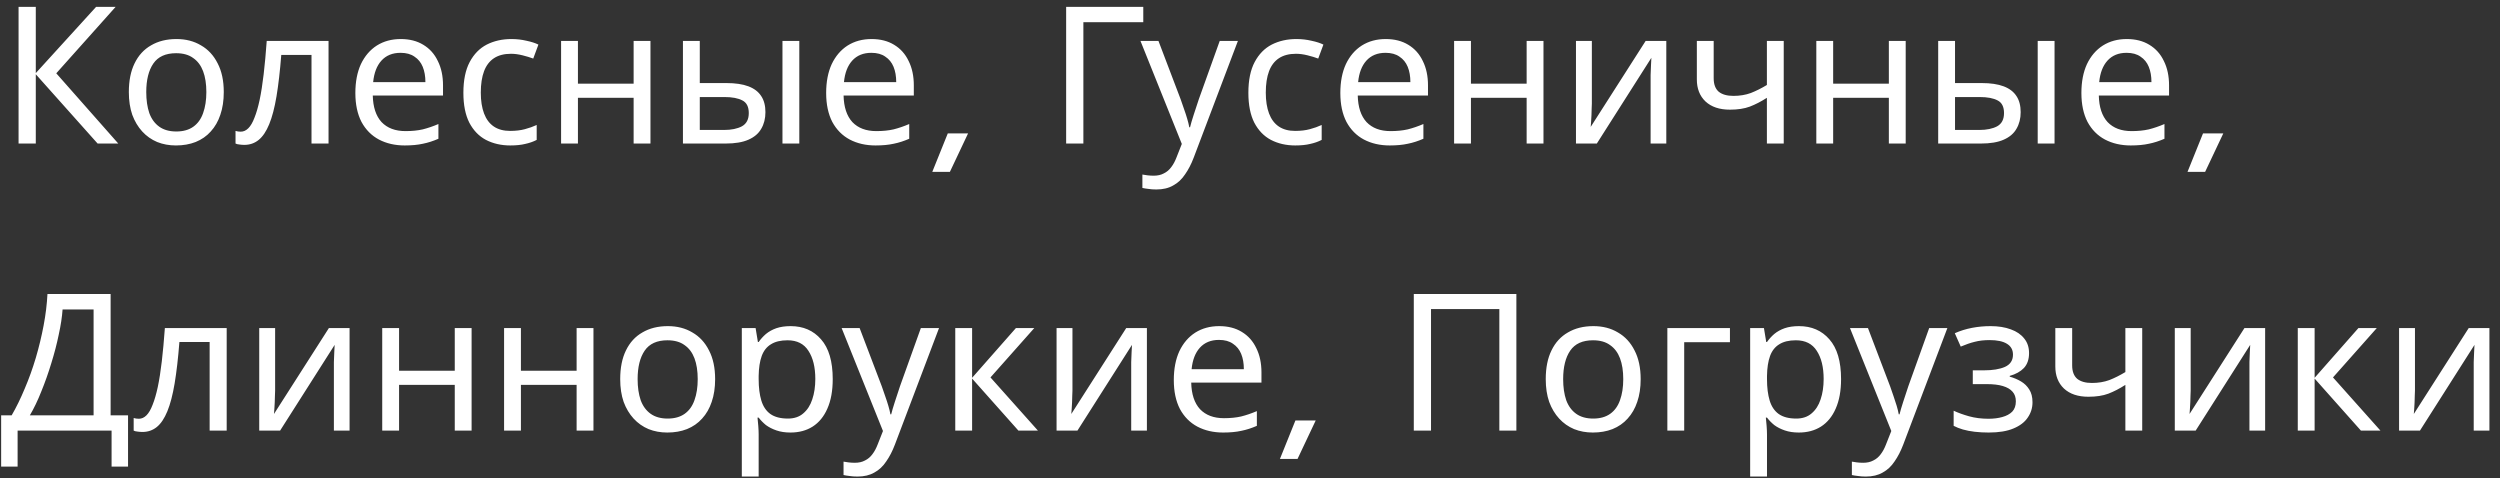 <?xml version="1.0" encoding="UTF-8"?> <svg xmlns="http://www.w3.org/2000/svg" width="209" height="40" viewBox="0 0 209 40" fill="none"><rect x="0" y="0" width="209" height="40" fill="#333333" stroke="none"/><path d="M9.888 12H8.16L2.992 6.208V12H1.552V0.576H2.992V6.112L8.032 0.576H9.664L4.704 6.128L9.888 12ZM18.707 7.696C18.707 8.411 18.611 9.045 18.419 9.6C18.237 10.144 17.971 10.608 17.619 10.992C17.277 11.376 16.856 11.669 16.355 11.872C15.864 12.064 15.315 12.16 14.707 12.16C14.141 12.16 13.619 12.064 13.139 11.872C12.659 11.669 12.243 11.376 11.891 10.992C11.539 10.608 11.261 10.144 11.059 9.6C10.867 9.045 10.771 8.411 10.771 7.696C10.771 6.747 10.931 5.947 11.251 5.296C11.571 4.635 12.029 4.133 12.627 3.792C13.224 3.44 13.933 3.264 14.755 3.264C15.533 3.264 16.216 3.44 16.803 3.792C17.4 4.133 17.864 4.635 18.195 5.296C18.536 5.947 18.707 6.747 18.707 7.696ZM12.227 7.696C12.227 8.368 12.312 8.955 12.483 9.456C12.664 9.947 12.941 10.325 13.315 10.592C13.688 10.859 14.163 10.992 14.739 10.992C15.315 10.992 15.789 10.859 16.163 10.592C16.536 10.325 16.808 9.947 16.979 9.456C17.16 8.955 17.251 8.368 17.251 7.696C17.251 7.013 17.16 6.432 16.979 5.952C16.797 5.472 16.52 5.104 16.147 4.848C15.784 4.581 15.309 4.448 14.723 4.448C13.848 4.448 13.213 4.736 12.819 5.312C12.424 5.888 12.227 6.683 12.227 7.696ZM27.466 12H26.042V4.592H23.514C23.407 5.947 23.274 7.104 23.114 8.064C22.954 9.013 22.752 9.787 22.506 10.384C22.261 10.981 21.968 11.419 21.626 11.696C21.285 11.973 20.885 12.112 20.426 12.112C20.288 12.112 20.149 12.101 20.01 12.08C19.882 12.069 19.776 12.043 19.69 12V10.944C19.754 10.965 19.823 10.981 19.898 10.992C19.973 11.003 20.047 11.008 20.122 11.008C20.357 11.008 20.57 10.912 20.762 10.72C20.954 10.528 21.125 10.235 21.274 9.84C21.434 9.445 21.578 8.949 21.706 8.352C21.834 7.744 21.946 7.029 22.042 6.208C22.138 5.387 22.224 4.459 22.298 3.424H27.466V12ZM33.5 3.264C34.236 3.264 34.865 3.424 35.388 3.744C35.922 4.064 36.327 4.517 36.604 5.104C36.892 5.68 37.036 6.357 37.036 7.136V7.984H31.164C31.186 8.955 31.431 9.696 31.9 10.208C32.38 10.709 33.047 10.96 33.9 10.96C34.444 10.96 34.924 10.912 35.34 10.816C35.767 10.709 36.204 10.56 36.652 10.368V11.6C36.215 11.792 35.783 11.931 35.356 12.016C34.929 12.112 34.423 12.16 33.836 12.16C33.026 12.16 32.306 11.995 31.676 11.664C31.058 11.333 30.572 10.843 30.22 10.192C29.879 9.531 29.708 8.725 29.708 7.776C29.708 6.837 29.863 6.032 30.172 5.36C30.492 4.688 30.935 4.171 31.5 3.808C32.076 3.445 32.743 3.264 33.5 3.264ZM33.484 4.416C32.812 4.416 32.279 4.635 31.884 5.072C31.5 5.499 31.271 6.096 31.196 6.864H35.564C35.564 6.373 35.489 5.947 35.34 5.584C35.191 5.221 34.962 4.939 34.652 4.736C34.353 4.523 33.964 4.416 33.484 4.416ZM42.659 12.16C41.902 12.16 41.225 12.005 40.627 11.696C40.041 11.387 39.577 10.907 39.235 10.256C38.905 9.605 38.739 8.773 38.739 7.76C38.739 6.704 38.915 5.845 39.267 5.184C39.619 4.523 40.094 4.037 40.691 3.728C41.299 3.419 41.987 3.264 42.755 3.264C43.193 3.264 43.614 3.312 44.019 3.408C44.425 3.493 44.755 3.6 45.011 3.728L44.579 4.896C44.323 4.8 44.025 4.709 43.683 4.624C43.342 4.539 43.022 4.496 42.723 4.496C42.147 4.496 41.673 4.619 41.299 4.864C40.926 5.109 40.649 5.472 40.467 5.952C40.286 6.432 40.195 7.029 40.195 7.744C40.195 8.427 40.286 9.008 40.467 9.488C40.649 9.968 40.921 10.331 41.283 10.576C41.646 10.821 42.099 10.944 42.643 10.944C43.113 10.944 43.523 10.896 43.875 10.8C44.238 10.704 44.569 10.587 44.867 10.448V11.696C44.579 11.845 44.259 11.957 43.907 12.032C43.566 12.117 43.15 12.16 42.659 12.16ZM48.315 3.424V6.992H52.971V3.424H54.379V12H52.971V8.176H48.315V12H46.907V3.424H48.315ZM57.094 12V3.424H58.502V6.944H60.726C61.473 6.944 62.086 7.035 62.566 7.216C63.046 7.397 63.404 7.669 63.638 8.032C63.873 8.384 63.99 8.832 63.99 9.376C63.99 9.909 63.873 10.373 63.638 10.768C63.414 11.163 63.057 11.467 62.566 11.68C62.086 11.893 61.452 12 60.662 12H57.094ZM60.534 10.864C61.142 10.864 61.638 10.763 62.022 10.56C62.406 10.347 62.598 9.979 62.598 9.456C62.598 8.933 62.422 8.581 62.07 8.4C61.718 8.208 61.212 8.112 60.55 8.112H58.502V10.864H60.534ZM65.414 12V3.424H66.822V12H65.414ZM72.859 3.264C73.596 3.264 74.225 3.424 74.748 3.744C75.281 4.064 75.686 4.517 75.963 5.104C76.251 5.68 76.395 6.357 76.395 7.136V7.984H70.523C70.545 8.955 70.79 9.696 71.26 10.208C71.74 10.709 72.406 10.96 73.26 10.96C73.803 10.96 74.284 10.912 74.7 10.816C75.126 10.709 75.564 10.56 76.011 10.368V11.6C75.574 11.792 75.142 11.931 74.716 12.016C74.289 12.112 73.782 12.16 73.195 12.16C72.385 12.16 71.665 11.995 71.035 11.664C70.417 11.333 69.931 10.843 69.579 10.192C69.238 9.531 69.067 8.725 69.067 7.776C69.067 6.837 69.222 6.032 69.531 5.36C69.852 4.688 70.294 4.171 70.859 3.808C71.436 3.445 72.102 3.264 72.859 3.264ZM72.844 4.416C72.171 4.416 71.638 4.635 71.243 5.072C70.859 5.499 70.63 6.096 70.555 6.864H74.924C74.924 6.373 74.849 5.947 74.7 5.584C74.55 5.221 74.321 4.939 74.011 4.736C73.713 4.523 73.323 4.416 72.844 4.416ZM79.235 11.152H80.931L79.411 14.368H77.939L79.235 11.152ZM95.578 0.576V1.856H90.57V12H89.13V0.576H95.578ZM95.344 3.424H96.848L98.704 8.304C98.811 8.592 98.907 8.869 98.992 9.136C99.088 9.403 99.174 9.664 99.248 9.92C99.323 10.165 99.382 10.405 99.424 10.64H99.488C99.552 10.373 99.653 10.027 99.792 9.6C99.931 9.163 100.075 8.725 100.224 8.288L101.968 3.424H103.488L99.792 13.184C99.59 13.717 99.35 14.181 99.072 14.576C98.805 14.981 98.475 15.291 98.08 15.504C97.696 15.728 97.227 15.84 96.672 15.84C96.416 15.84 96.192 15.824 96 15.792C95.808 15.771 95.643 15.744 95.504 15.712V14.592C95.621 14.613 95.76 14.635 95.92 14.656C96.091 14.677 96.267 14.688 96.448 14.688C96.779 14.688 97.061 14.624 97.296 14.496C97.541 14.379 97.749 14.203 97.92 13.968C98.091 13.744 98.235 13.477 98.352 13.168L98.8 12.032L95.344 3.424ZM108.284 12.16C107.527 12.16 106.85 12.005 106.252 11.696C105.666 11.387 105.202 10.907 104.86 10.256C104.53 9.605 104.364 8.773 104.364 7.76C104.364 6.704 104.54 5.845 104.892 5.184C105.244 4.523 105.719 4.037 106.316 3.728C106.924 3.419 107.612 3.264 108.38 3.264C108.818 3.264 109.239 3.312 109.644 3.408C110.05 3.493 110.38 3.6 110.636 3.728L110.204 4.896C109.948 4.8 109.65 4.709 109.308 4.624C108.967 4.539 108.647 4.496 108.348 4.496C107.772 4.496 107.298 4.619 106.924 4.864C106.551 5.109 106.274 5.472 106.092 5.952C105.911 6.432 105.82 7.029 105.82 7.744C105.82 8.427 105.911 9.008 106.092 9.488C106.274 9.968 106.546 10.331 106.908 10.576C107.271 10.821 107.724 10.944 108.268 10.944C108.738 10.944 109.148 10.896 109.5 10.8C109.863 10.704 110.194 10.587 110.492 10.448V11.696C110.204 11.845 109.884 11.957 109.532 12.032C109.191 12.117 108.775 12.16 108.284 12.16ZM115.844 3.264C116.58 3.264 117.209 3.424 117.732 3.744C118.265 4.064 118.671 4.517 118.948 5.104C119.236 5.68 119.38 6.357 119.38 7.136V7.984H113.508C113.529 8.955 113.775 9.696 114.244 10.208C114.724 10.709 115.391 10.96 116.244 10.96C116.788 10.96 117.268 10.912 117.684 10.816C118.111 10.709 118.548 10.56 118.996 10.368V11.6C118.559 11.792 118.127 11.931 117.7 12.016C117.273 12.112 116.767 12.16 116.18 12.16C115.369 12.16 114.649 11.995 114.02 11.664C113.401 11.333 112.916 10.843 112.564 10.192C112.223 9.531 112.052 8.725 112.052 7.776C112.052 6.837 112.207 6.032 112.516 5.36C112.836 4.688 113.279 4.171 113.844 3.808C114.42 3.445 115.087 3.264 115.844 3.264ZM115.828 4.416C115.156 4.416 114.623 4.635 114.228 5.072C113.844 5.499 113.615 6.096 113.54 6.864H117.908C117.908 6.373 117.833 5.947 117.684 5.584C117.535 5.221 117.305 4.939 116.996 4.736C116.697 4.523 116.308 4.416 115.828 4.416ZM122.971 3.424V6.992H127.627V3.424H129.035V12H127.627V8.176H122.971V12H121.563V3.424H122.971ZM133.079 8.656C133.079 8.752 133.073 8.891 133.063 9.072C133.063 9.243 133.057 9.429 133.047 9.632C133.036 9.824 133.025 10.011 133.015 10.192C133.004 10.363 132.993 10.501 132.983 10.608L137.575 3.424H139.303V12H137.991V6.944C137.991 6.773 137.991 6.549 137.991 6.272C138.001 5.995 138.012 5.723 138.023 5.456C138.033 5.179 138.044 4.971 138.055 4.832L133.495 12H131.751V3.424H133.079V8.656ZM143.264 6.544C143.264 7.045 143.403 7.419 143.68 7.664C143.968 7.899 144.379 8.016 144.912 8.016C145.445 8.016 145.931 7.936 146.368 7.776C146.805 7.605 147.253 7.381 147.712 7.104V3.424H149.12V12H147.712V8.176C147.232 8.485 146.757 8.731 146.288 8.912C145.829 9.083 145.275 9.168 144.624 9.168C143.749 9.168 143.067 8.939 142.576 8.48C142.096 8.021 141.856 7.408 141.856 6.64V3.424H143.264V6.544ZM153.252 3.424V6.992H157.908V3.424H159.316V12H157.908V8.176H153.252V12H151.844V3.424H153.252ZM162.032 12V3.424H163.44V6.944H165.664C166.411 6.944 167.024 7.035 167.504 7.216C167.984 7.397 168.341 7.669 168.576 8.032C168.811 8.384 168.928 8.832 168.928 9.376C168.928 9.909 168.811 10.373 168.576 10.768C168.352 11.163 167.995 11.467 167.504 11.68C167.024 11.893 166.389 12 165.6 12H162.032ZM165.472 10.864C166.08 10.864 166.576 10.763 166.96 10.56C167.344 10.347 167.536 9.979 167.536 9.456C167.536 8.933 167.36 8.581 167.008 8.4C166.656 8.208 166.149 8.112 165.488 8.112H163.44V10.864H165.472ZM170.352 12V3.424H171.76V12H170.352ZM177.797 3.264C178.533 3.264 179.162 3.424 179.685 3.744C180.218 4.064 180.624 4.517 180.901 5.104C181.189 5.68 181.333 6.357 181.333 7.136V7.984H175.461C175.482 8.955 175.728 9.696 176.197 10.208C176.677 10.709 177.344 10.96 178.197 10.96C178.741 10.96 179.221 10.912 179.637 10.816C180.064 10.709 180.501 10.56 180.949 10.368V11.6C180.512 11.792 180.08 11.931 179.653 12.016C179.226 12.112 178.72 12.16 178.133 12.16C177.322 12.16 176.602 11.995 175.973 11.664C175.354 11.333 174.869 10.843 174.517 10.192C174.176 9.531 174.005 8.725 174.005 7.776C174.005 6.837 174.16 6.032 174.469 5.36C174.789 4.688 175.232 4.171 175.797 3.808C176.373 3.445 177.04 3.264 177.797 3.264ZM177.781 4.416C177.109 4.416 176.576 4.635 176.181 5.072C175.797 5.499 175.568 6.096 175.493 6.864H179.861C179.861 6.373 179.786 5.947 179.637 5.584C179.488 5.221 179.258 4.939 178.949 4.736C178.65 4.523 178.261 4.416 177.781 4.416ZM184.172 11.152H185.868L184.348 14.368H182.876L184.172 11.152ZM9.248 24.576V34.72H10.704V39.008H9.328V36H1.472V39.008H0.096V34.72H0.976C1.36 34.059 1.723 33.317 2.064 32.496C2.416 31.675 2.725 30.816 2.992 29.92C3.259 29.013 3.477 28.107 3.648 27.2C3.819 26.293 3.925 25.419 3.968 24.576H9.248ZM5.232 25.872C5.189 26.491 5.083 27.189 4.912 27.968C4.752 28.747 4.544 29.547 4.288 30.368C4.043 31.179 3.765 31.963 3.456 32.72C3.157 33.477 2.837 34.144 2.496 34.72H7.824V25.872H5.232ZM18.951 36H17.526V28.592H14.998C14.892 29.947 14.758 31.104 14.598 32.064C14.438 33.013 14.236 33.787 13.991 34.384C13.745 34.981 13.452 35.419 13.111 35.696C12.769 35.973 12.369 36.112 11.911 36.112C11.772 36.112 11.633 36.101 11.495 36.08C11.367 36.069 11.26 36.043 11.175 36V34.944C11.239 34.965 11.308 34.981 11.383 34.992C11.457 35.003 11.532 35.008 11.607 35.008C11.841 35.008 12.055 34.912 12.246 34.72C12.438 34.528 12.609 34.235 12.758 33.84C12.918 33.445 13.062 32.949 13.191 32.352C13.319 31.744 13.431 31.029 13.527 30.208C13.623 29.387 13.708 28.459 13.783 27.424H18.951V36ZM23 32.656C23 32.752 22.995 32.891 22.985 33.072C22.985 33.243 22.979 33.429 22.968 33.632C22.958 33.824 22.947 34.011 22.936 34.192C22.926 34.363 22.915 34.501 22.904 34.608L27.497 27.424H29.224V36H27.913V30.944C27.913 30.773 27.913 30.549 27.913 30.272C27.923 29.995 27.934 29.723 27.945 29.456C27.955 29.179 27.966 28.971 27.977 28.832L23.416 36H21.672V27.424H23V32.656ZM33.362 27.424V30.992H38.018V27.424H39.426V36H38.018V32.176H33.362V36H31.954V27.424H33.362ZM43.549 27.424V30.992H48.205V27.424H49.613V36H48.205V32.176H43.549V36H42.141V27.424H43.549ZM59.785 31.696C59.785 32.411 59.689 33.045 59.497 33.6C59.315 34.144 59.049 34.608 58.697 34.992C58.355 35.376 57.934 35.669 57.433 35.872C56.942 36.064 56.393 36.16 55.785 36.16C55.219 36.16 54.697 36.064 54.217 35.872C53.737 35.669 53.321 35.376 52.969 34.992C52.617 34.608 52.339 34.144 52.137 33.6C51.945 33.045 51.849 32.411 51.849 31.696C51.849 30.747 52.009 29.947 52.329 29.296C52.649 28.635 53.107 28.133 53.705 27.792C54.302 27.44 55.011 27.264 55.833 27.264C56.611 27.264 57.294 27.44 57.881 27.792C58.478 28.133 58.942 28.635 59.273 29.296C59.614 29.947 59.785 30.747 59.785 31.696ZM53.305 31.696C53.305 32.368 53.39 32.955 53.561 33.456C53.742 33.947 54.019 34.325 54.393 34.592C54.766 34.859 55.241 34.992 55.817 34.992C56.393 34.992 56.867 34.859 57.241 34.592C57.614 34.325 57.886 33.947 58.057 33.456C58.238 32.955 58.329 32.368 58.329 31.696C58.329 31.013 58.238 30.432 58.057 29.952C57.875 29.472 57.598 29.104 57.225 28.848C56.862 28.581 56.387 28.448 55.801 28.448C54.926 28.448 54.291 28.736 53.897 29.312C53.502 29.888 53.305 30.683 53.305 31.696ZM66.096 27.264C67.152 27.264 68 27.632 68.64 28.368C69.291 29.104 69.616 30.213 69.616 31.696C69.616 32.667 69.467 33.488 69.168 34.16C68.88 34.821 68.47 35.323 67.936 35.664C67.414 35.995 66.795 36.16 66.08 36.16C65.643 36.16 65.254 36.101 64.912 35.984C64.571 35.867 64.278 35.717 64.032 35.536C63.798 35.344 63.595 35.136 63.424 34.912H63.328C63.35 35.093 63.371 35.323 63.392 35.6C63.414 35.877 63.424 36.117 63.424 36.32V39.84H62.016V27.424H63.168L63.36 28.592H63.424C63.595 28.347 63.798 28.123 64.032 27.92C64.278 27.717 64.566 27.557 64.896 27.44C65.238 27.323 65.638 27.264 66.096 27.264ZM65.84 28.448C65.264 28.448 64.8 28.56 64.448 28.784C64.096 28.997 63.84 29.323 63.68 29.76C63.52 30.197 63.435 30.752 63.424 31.424V31.696C63.424 32.4 63.499 32.997 63.648 33.488C63.798 33.979 64.048 34.352 64.4 34.608C64.763 34.864 65.254 34.992 65.872 34.992C66.395 34.992 66.822 34.848 67.152 34.56C67.494 34.272 67.744 33.883 67.904 33.392C68.075 32.891 68.16 32.32 68.16 31.68C68.16 30.699 67.968 29.915 67.584 29.328C67.211 28.741 66.63 28.448 65.84 28.448ZM70.36 27.424H71.864L73.72 32.304C73.826 32.592 73.922 32.869 74.008 33.136C74.104 33.403 74.189 33.664 74.264 33.92C74.338 34.165 74.397 34.405 74.44 34.64H74.504C74.568 34.373 74.669 34.027 74.808 33.6C74.946 33.163 75.09 32.725 75.24 32.288L76.984 27.424H78.504L74.808 37.184C74.605 37.717 74.365 38.181 74.088 38.576C73.821 38.981 73.49 39.291 73.096 39.504C72.712 39.728 72.242 39.84 71.688 39.84C71.432 39.84 71.208 39.824 71.016 39.792C70.824 39.771 70.658 39.744 70.52 39.712V38.592C70.637 38.613 70.776 38.635 70.936 38.656C71.106 38.677 71.282 38.688 71.464 38.688C71.794 38.688 72.077 38.624 72.312 38.496C72.557 38.379 72.765 38.203 72.936 37.968C73.106 37.744 73.25 37.477 73.368 37.168L73.816 36.032L70.36 27.424ZM84.932 27.424H86.468L82.804 31.552L86.772 36H85.14L81.268 31.648V36H79.86V27.424H81.268V31.584L84.932 27.424ZM89.657 32.656C89.657 32.752 89.651 32.891 89.641 33.072C89.641 33.243 89.635 33.429 89.625 33.632C89.614 33.824 89.603 34.011 89.593 34.192C89.582 34.363 89.571 34.501 89.561 34.608L94.153 27.424H95.881V36H94.569V30.944C94.569 30.773 94.569 30.549 94.569 30.272C94.579 29.995 94.59 29.723 94.601 29.456C94.611 29.179 94.622 28.971 94.633 28.832L90.073 36H88.329V27.424H89.657V32.656ZM101.922 27.264C102.658 27.264 103.287 27.424 103.81 27.744C104.343 28.064 104.749 28.517 105.026 29.104C105.314 29.68 105.458 30.357 105.458 31.136V31.984H99.586C99.607 32.955 99.853 33.696 100.322 34.208C100.802 34.709 101.469 34.96 102.322 34.96C102.866 34.96 103.346 34.912 103.762 34.816C104.189 34.709 104.626 34.56 105.074 34.368V35.6C104.637 35.792 104.205 35.931 103.778 36.016C103.351 36.112 102.845 36.16 102.258 36.16C101.447 36.16 100.727 35.995 100.098 35.664C99.479 35.333 98.994 34.843 98.642 34.192C98.301 33.531 98.13 32.725 98.13 31.776C98.13 30.837 98.285 30.032 98.594 29.36C98.914 28.688 99.357 28.171 99.922 27.808C100.498 27.445 101.165 27.264 101.922 27.264ZM101.906 28.416C101.234 28.416 100.701 28.635 100.306 29.072C99.922 29.499 99.693 30.096 99.618 30.864H103.986C103.986 30.373 103.911 29.947 103.762 29.584C103.613 29.221 103.383 28.939 103.074 28.736C102.775 28.523 102.386 28.416 101.906 28.416ZM108.297 35.152H109.993L108.473 38.368H107.001L108.297 35.152ZM118.193 36V24.576H126.769V36H125.345V25.84H119.633V36H118.193ZM137.16 31.696C137.16 32.411 137.064 33.045 136.872 33.6C136.69 34.144 136.424 34.608 136.072 34.992C135.73 35.376 135.309 35.669 134.808 35.872C134.317 36.064 133.768 36.16 133.16 36.16C132.594 36.16 132.072 36.064 131.592 35.872C131.112 35.669 130.696 35.376 130.344 34.992C129.992 34.608 129.714 34.144 129.512 33.6C129.32 33.045 129.224 32.411 129.224 31.696C129.224 30.747 129.384 29.947 129.704 29.296C130.024 28.635 130.482 28.133 131.08 27.792C131.677 27.44 132.386 27.264 133.208 27.264C133.986 27.264 134.669 27.44 135.256 27.792C135.853 28.133 136.317 28.635 136.648 29.296C136.989 29.947 137.16 30.747 137.16 31.696ZM130.68 31.696C130.68 32.368 130.765 32.955 130.936 33.456C131.117 33.947 131.394 34.325 131.768 34.592C132.141 34.859 132.616 34.992 133.192 34.992C133.768 34.992 134.242 34.859 134.616 34.592C134.989 34.325 135.261 33.947 135.432 33.456C135.613 32.955 135.704 32.368 135.704 31.696C135.704 31.013 135.613 30.432 135.432 29.952C135.25 29.472 134.973 29.104 134.6 28.848C134.237 28.581 133.762 28.448 133.176 28.448C132.301 28.448 131.666 28.736 131.272 29.312C130.877 29.888 130.68 30.683 130.68 31.696ZM144.623 27.424V28.608H140.799V36H139.391V27.424H144.623ZM150.393 27.264C151.449 27.264 152.297 27.632 152.937 28.368C153.588 29.104 153.913 30.213 153.913 31.696C153.913 32.667 153.764 33.488 153.465 34.16C153.177 34.821 152.766 35.323 152.233 35.664C151.71 35.995 151.092 36.16 150.377 36.16C149.94 36.16 149.55 36.101 149.209 35.984C148.868 35.867 148.574 35.717 148.329 35.536C148.094 35.344 147.892 35.136 147.721 34.912H147.625C147.646 35.093 147.668 35.323 147.689 35.6C147.71 35.877 147.721 36.117 147.721 36.32V39.84H146.313V27.424H147.465L147.657 28.592H147.721C147.892 28.347 148.094 28.123 148.329 27.92C148.574 27.717 148.862 27.557 149.193 27.44C149.534 27.323 149.934 27.264 150.393 27.264ZM150.137 28.448C149.561 28.448 149.097 28.56 148.745 28.784C148.393 28.997 148.137 29.323 147.977 29.76C147.817 30.197 147.732 30.752 147.721 31.424V31.696C147.721 32.4 147.796 32.997 147.945 33.488C148.094 33.979 148.345 34.352 148.697 34.608C149.06 34.864 149.55 34.992 150.169 34.992C150.692 34.992 151.118 34.848 151.449 34.56C151.79 34.272 152.041 33.883 152.201 33.392C152.372 32.891 152.457 32.32 152.457 31.68C152.457 30.699 152.265 29.915 151.881 29.328C151.508 28.741 150.926 28.448 150.137 28.448ZM154.657 27.424H156.161L158.017 32.304C158.123 32.592 158.219 32.869 158.305 33.136C158.401 33.403 158.486 33.664 158.561 33.92C158.635 34.165 158.694 34.405 158.737 34.64H158.801C158.865 34.373 158.966 34.027 159.105 33.6C159.243 33.163 159.387 32.725 159.537 32.288L161.281 27.424H162.801L159.105 37.184C158.902 37.717 158.662 38.181 158.385 38.576C158.118 38.981 157.787 39.291 157.393 39.504C157.009 39.728 156.539 39.84 155.985 39.84C155.729 39.84 155.505 39.824 155.313 39.792C155.121 39.771 154.955 39.744 154.817 39.712V38.592C154.934 38.613 155.073 38.635 155.233 38.656C155.403 38.677 155.579 38.688 155.761 38.688C156.091 38.688 156.374 38.624 156.609 38.496C156.854 38.379 157.062 38.203 157.233 37.968C157.403 37.744 157.547 37.477 157.665 37.168L158.113 36.032L154.657 27.424ZM166.413 27.264C167.064 27.264 167.629 27.355 168.109 27.536C168.589 27.707 168.962 27.963 169.229 28.304C169.496 28.635 169.629 29.04 169.629 29.52C169.629 30.043 169.485 30.459 169.197 30.768C168.909 31.067 168.514 31.285 168.013 31.424V31.488C168.354 31.584 168.669 31.717 168.957 31.888C169.245 32.059 169.474 32.283 169.645 32.56C169.826 32.837 169.917 33.195 169.917 33.632C169.917 34.101 169.784 34.528 169.517 34.912C169.261 35.296 168.861 35.6 168.317 35.824C167.784 36.048 167.096 36.16 166.253 36.16C165.848 36.16 165.458 36.139 165.085 36.096C164.722 36.053 164.392 35.989 164.093 35.904C163.805 35.819 163.549 35.717 163.325 35.6V34.336C163.688 34.507 164.114 34.661 164.605 34.8C165.106 34.939 165.65 35.008 166.237 35.008C166.664 35.008 167.048 34.96 167.389 34.864C167.741 34.768 168.018 34.619 168.221 34.416C168.424 34.203 168.525 33.915 168.525 33.552C168.525 33.221 168.434 32.955 168.253 32.752C168.072 32.539 167.8 32.379 167.437 32.272C167.085 32.165 166.632 32.112 166.077 32.112H164.925V30.96H165.853C166.589 30.96 167.176 30.864 167.613 30.672C168.061 30.469 168.285 30.128 168.285 29.648C168.285 29.243 168.114 28.939 167.773 28.736C167.442 28.533 166.962 28.432 166.333 28.432C165.864 28.432 165.448 28.48 165.085 28.576C164.733 28.661 164.344 28.795 163.917 28.976L163.421 27.856C163.88 27.653 164.36 27.504 164.861 27.408C165.362 27.312 165.88 27.264 166.413 27.264ZM173.233 30.544C173.233 31.045 173.371 31.419 173.649 31.664C173.937 31.899 174.347 32.016 174.881 32.016C175.414 32.016 175.899 31.936 176.337 31.776C176.774 31.605 177.222 31.381 177.681 31.104V27.424H179.089V36H177.681V32.176C177.201 32.485 176.726 32.731 176.257 32.912C175.798 33.083 175.243 33.168 174.593 33.168C173.718 33.168 173.035 32.939 172.545 32.48C172.065 32.021 171.825 31.408 171.825 30.64V27.424H173.233V30.544ZM183.141 32.656C183.141 32.752 183.136 32.891 183.125 33.072C183.125 33.243 183.12 33.429 183.109 33.632C183.098 33.824 183.088 34.011 183.077 34.192C183.066 34.363 183.056 34.501 183.045 34.608L187.637 27.424H189.365V36H188.053V30.944C188.053 30.773 188.053 30.549 188.053 30.272C188.064 29.995 188.074 29.723 188.085 29.456C188.096 29.179 188.106 28.971 188.117 28.832L183.557 36H181.813V27.424H183.141V32.656ZM197.166 27.424H198.702L195.038 31.552L199.006 36H197.374L193.502 31.648V36H192.094V27.424H193.502V31.584L197.166 27.424ZM201.891 32.656C201.891 32.752 201.886 32.891 201.875 33.072C201.875 33.243 201.87 33.429 201.859 33.632C201.848 33.824 201.838 34.011 201.827 34.192C201.816 34.363 201.806 34.501 201.795 34.608L206.387 27.424H208.115V36H206.803V30.944C206.803 30.773 206.803 30.549 206.803 30.272C206.814 29.995 206.824 29.723 206.835 29.456C206.846 29.179 206.856 28.971 206.867 28.832L202.307 36H200.563V27.424H201.891V32.656Z" fill="white"></path></svg> 